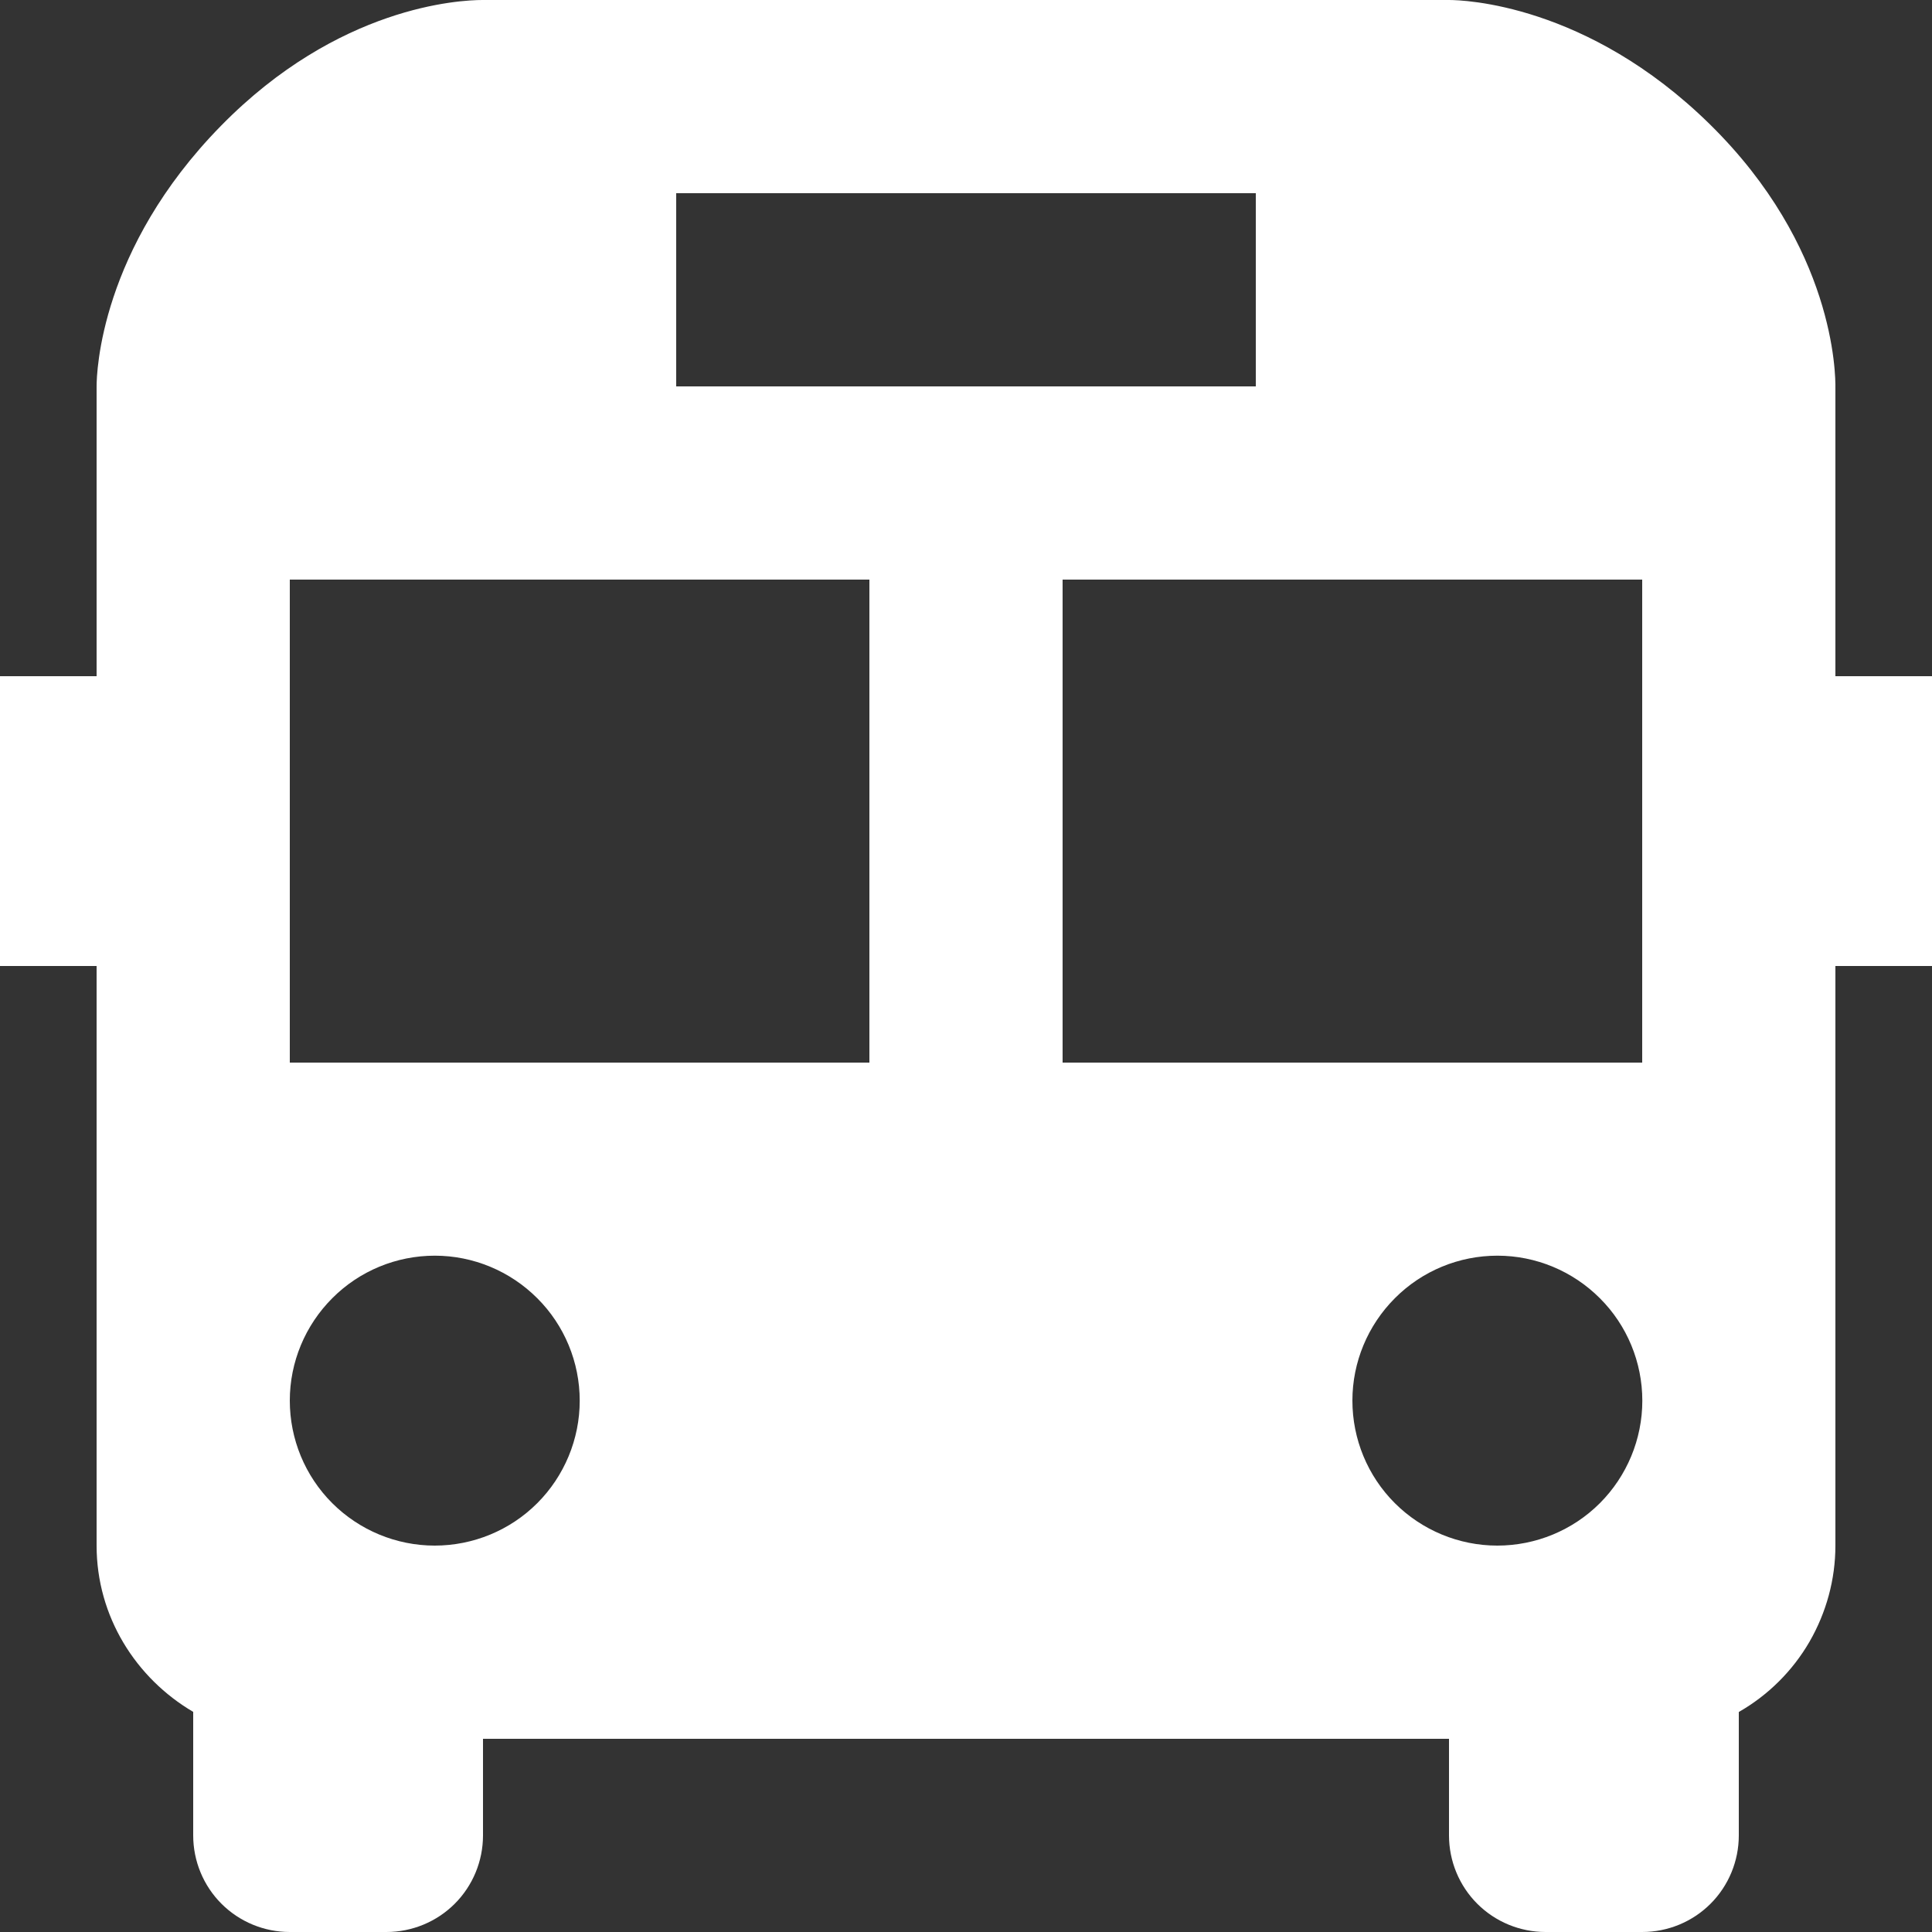 <svg width="16" height="16" viewBox="0 0 16 16" fill="none" xmlns="http://www.w3.org/2000/svg">
<rect x="0" y="0" width="16" height="16" fill="#333333" stroke="none"/>
<path d="M15.2 3.217C15.202 3.1 15.194 2.045 14.16 1.029C13.142 0.029 12.114 0 12 0H3.997C3.806 0 2.802 0.05 1.83 1.042C0.829 2.062 0.8 3.087 0.8 3.2V5.6H0V8H0.8V12.8C0.8 13.387 1.125 13.898 1.6 14.177V15.2C1.6 15.412 1.684 15.616 1.834 15.766C1.984 15.916 2.188 16 2.4 16H3.2C3.412 16 3.616 15.916 3.766 15.766C3.916 15.616 4 15.412 4 15.2V14.4H12V15.2C12 15.412 12.084 15.616 12.234 15.766C12.384 15.916 12.588 16 12.8 16H13.6C13.812 16 14.016 15.916 14.166 15.766C14.316 15.616 14.4 15.412 14.4 15.2V14.178C14.643 14.039 14.845 13.838 14.985 13.597C15.125 13.354 15.2 13.08 15.2 12.8V8H16V5.6H15.2V3.217ZM5.6 1.6H10.4V3.2H5.6V1.6ZM3.6 12.8C3.282 12.8 2.976 12.673 2.751 12.448C2.526 12.223 2.4 11.918 2.4 11.599C2.4 11.281 2.527 10.976 2.752 10.751C2.977 10.525 3.282 10.399 3.601 10.399C3.919 10.399 4.224 10.526 4.449 10.751C4.675 10.976 4.801 11.282 4.801 11.6C4.801 11.918 4.674 12.224 4.449 12.449C4.224 12.674 3.918 12.8 3.6 12.8ZM7.2 8.8H2.4V4.8H7.2V8.8ZM12.4 12.8C12.082 12.8 11.776 12.673 11.551 12.448C11.326 12.223 11.2 11.918 11.2 11.599C11.2 11.281 11.327 10.976 11.552 10.751C11.777 10.525 12.082 10.399 12.401 10.399C12.719 10.399 13.024 10.526 13.249 10.751C13.475 10.976 13.601 11.282 13.601 11.6C13.601 11.918 13.474 12.224 13.249 12.449C13.024 12.674 12.718 12.8 12.4 12.8ZM13.6 8.8H8.8V4.8H13.6V8.8Z" fill="white"/>
</svg>
